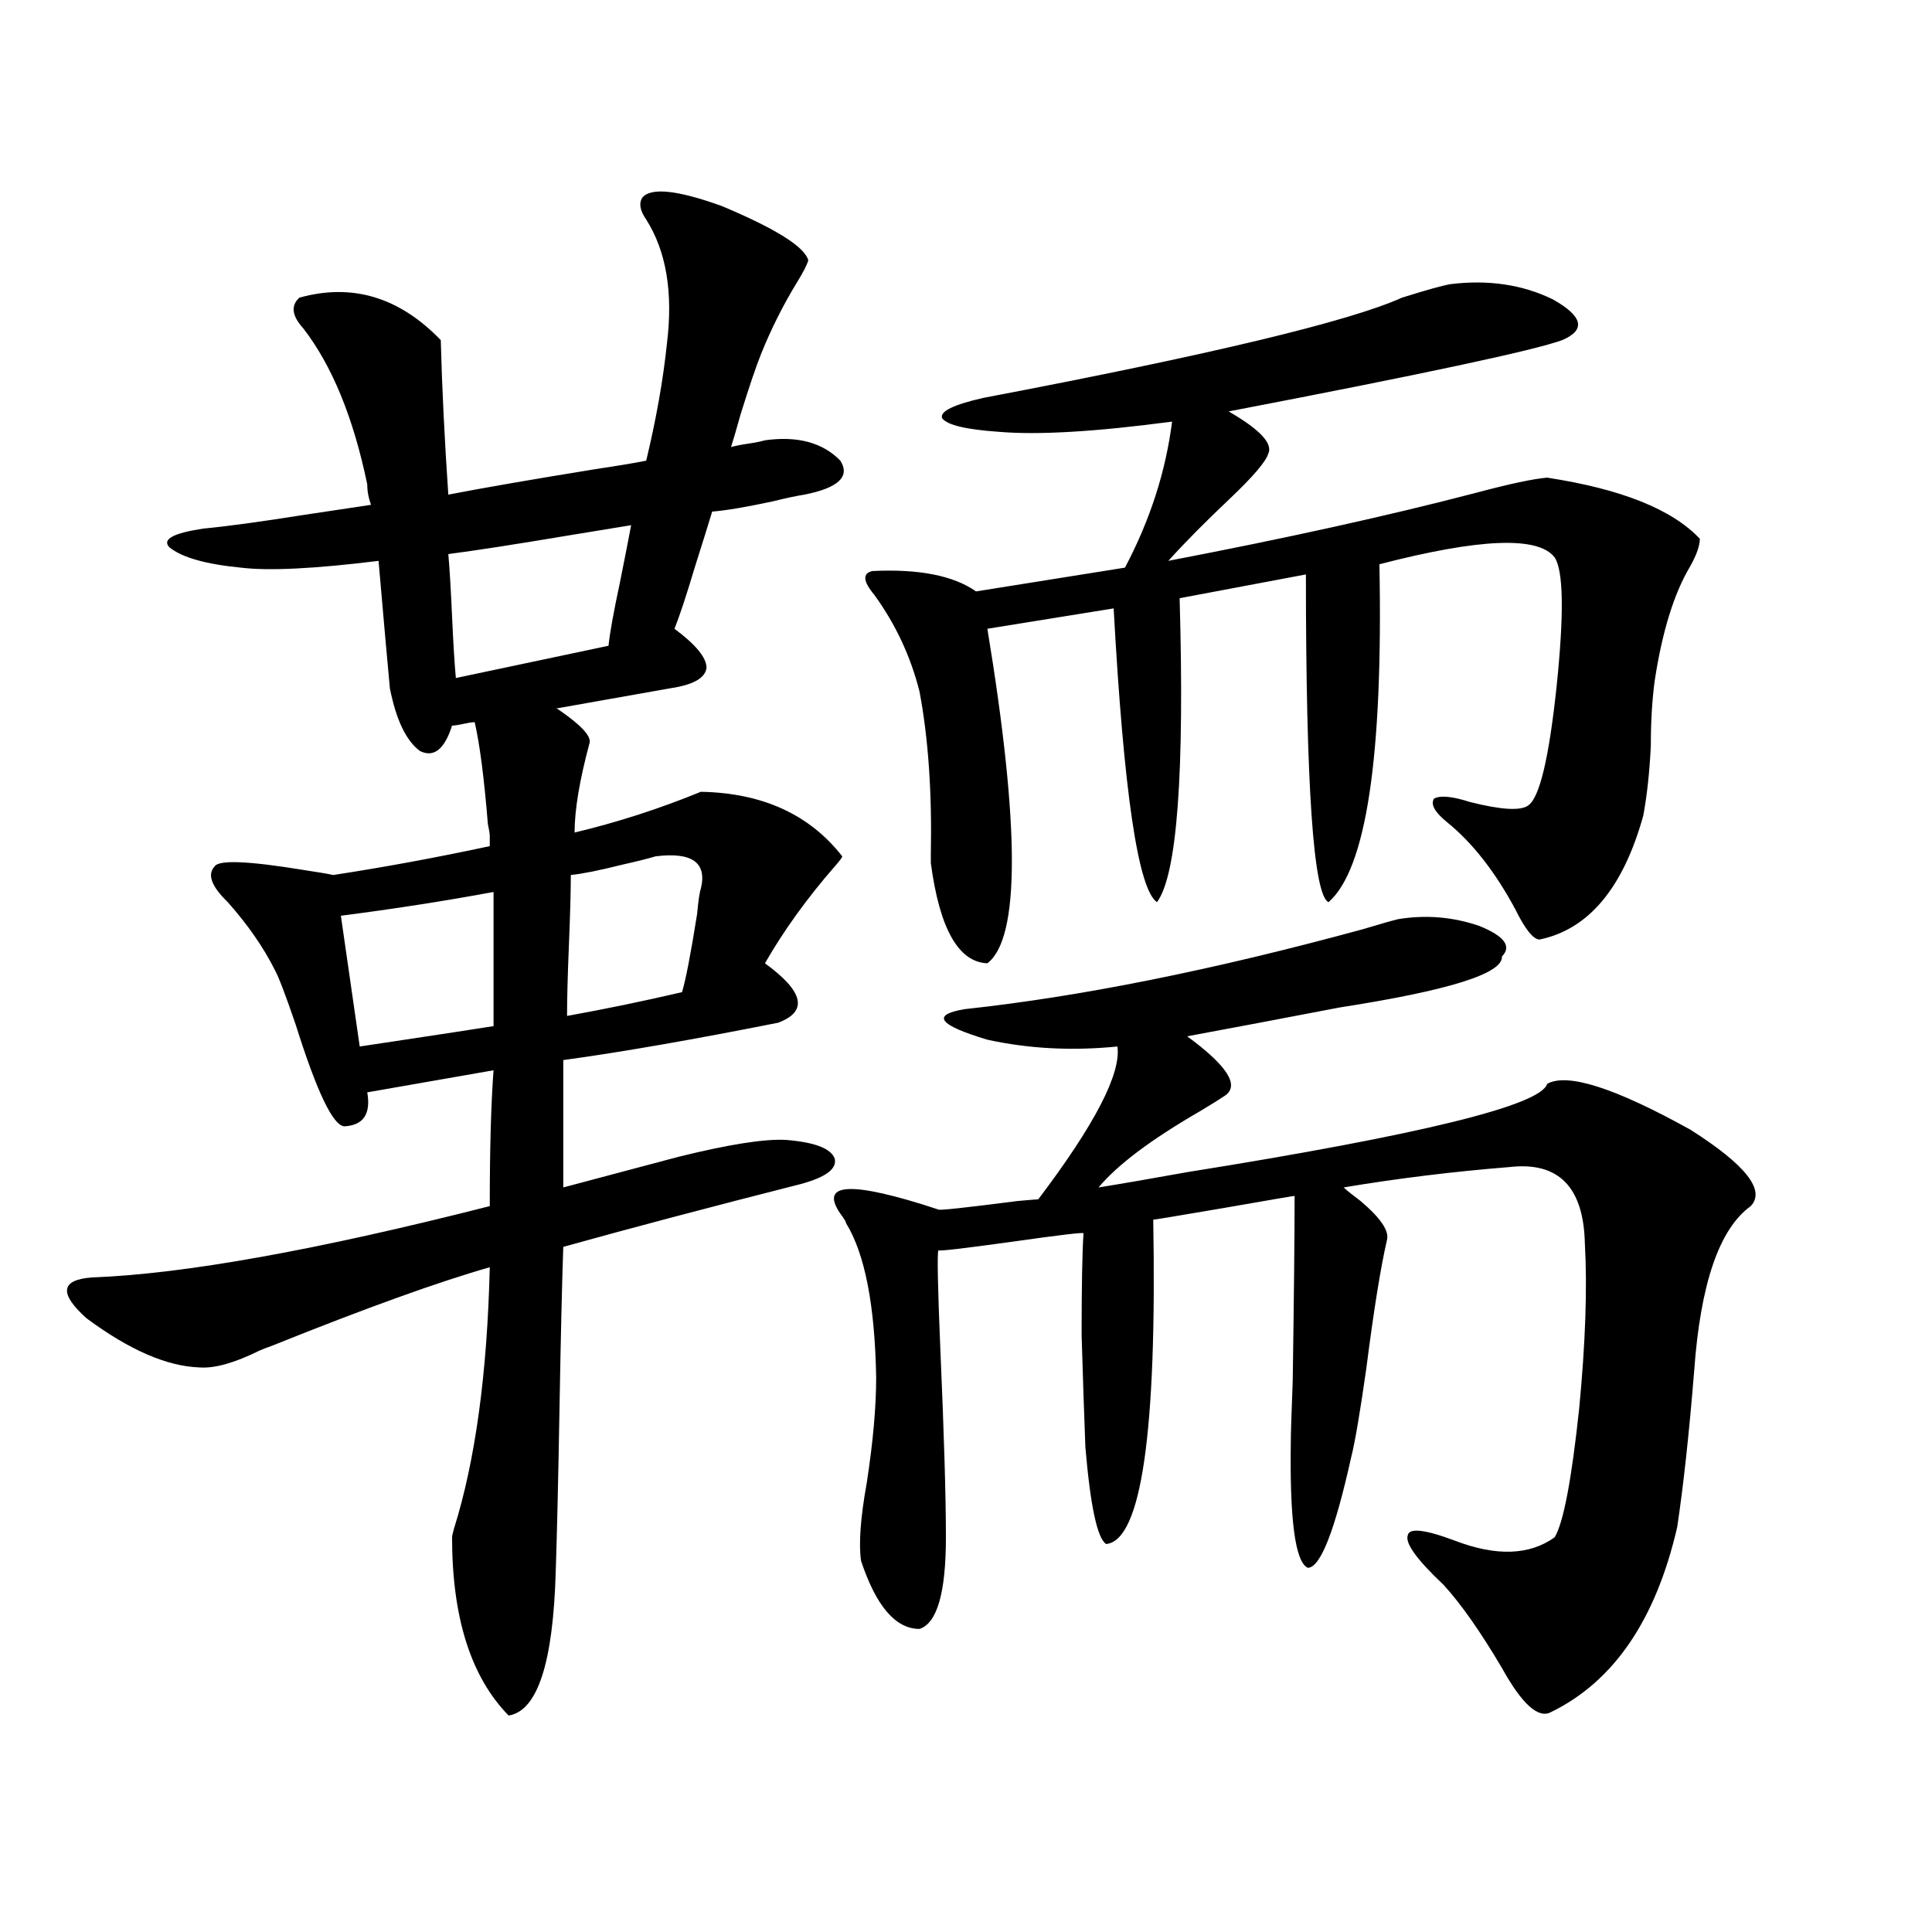 <?xml version="1.0" encoding="utf-8"?>
<!-- Generator: Adobe Illustrator 16.0.0, SVG Export Plug-In . SVG Version: 6.00 Build 0)  -->
<!DOCTYPE svg PUBLIC "-//W3C//DTD SVG 1.1//EN" "http://www.w3.org/Graphics/SVG/1.1/DTD/svg11.dtd">
<svg version="1.1" id="图层_1" xmlns="http://www.w3.org/2000/svg" xmlns:xlink="http://www.w3.org/1999/xlink" x="0px" y="0px"
	 width="1000px" height="1000px" viewBox="0 0 1000 1000" enable-background="new 0 0 1000 1000" xml:space="preserve">
<path d="M124.729,293.813c-18.216-1.758-30.578-5.273-37.072-10.547c-3.902-4.093,1.951-7.319,17.561-9.668
	c12.348-1.167,29.588-3.516,51.706-7.031c15.609-2.335,27.316-4.093,35.121-5.273c-1.311-3.516-1.951-7.031-1.951-10.547
	c-7.164-34.565-18.216-61.523-33.17-80.859c-5.854-6.44-6.509-11.714-1.951-15.82c27.316-7.608,51.706-0.288,73.169,21.973
	c0.641,24.609,1.951,51.278,3.902,79.98c18.201-3.516,43.566-7.91,76.096-13.184c11.707-1.758,20.487-3.214,26.341-4.395
	c5.198-21.671,8.78-41.886,10.731-60.645c3.247-26.367-0.335-47.749-10.731-64.16c-3.262-4.683-3.902-8.487-1.951-11.426
	c4.543-5.273,18.201-3.804,40.975,4.395c27.957,11.728,42.926,21.094,44.877,28.125c-0.655,2.349-2.606,6.152-5.854,11.426
	c-7.164,11.728-13.338,24.032-18.536,36.914c-2.606,6.454-6.188,17.001-10.731,31.641c-1.951,7.031-3.582,12.606-4.878,16.699
	c1.951-0.577,4.878-1.167,8.78-1.758c3.902-0.577,6.829-1.167,8.78-1.758c16.905-2.335,29.908,1.181,39.023,10.547
	c5.198,8.212-0.976,14.063-18.536,17.578c-3.902,0.591-9.436,1.758-16.585,3.516c-13.658,2.938-24.069,4.696-31.219,5.273
	c-1.951,6.454-4.878,15.82-8.78,28.125c-4.558,15.243-8.14,26.079-10.731,32.52c11.052,8.212,16.585,14.941,16.585,20.215
	c-0.655,5.273-6.829,8.789-18.536,10.547l-59.511,10.547c0.641,0,1.296,0.302,1.951,0.879c11.052,7.622,16.25,13.184,15.609,16.699
	c-5.213,19.336-7.805,34.868-7.805,46.582c22.104-5.273,43.901-12.305,65.364-21.094c31.859,0.591,56.249,11.728,73.169,33.398
	c0,0.591-1.311,2.349-3.902,5.273c-14.313,16.411-26.341,33.11-36.097,50.098c20.152,14.653,22.438,24.911,6.829,30.762
	c-44.236,8.789-81.309,15.243-111.217,19.336v65.918l59.511-15.82c26.006-6.44,44.542-9.366,55.608-8.789
	c14.954,1.181,23.414,4.395,25.365,9.668c1.296,5.273-4.558,9.668-17.561,13.184c-46.188,11.728-87.162,22.563-122.924,32.52
	c-0.655,18.759-1.311,46.582-1.951,83.496c-0.655,37.505-1.311,65.63-1.951,84.375c-1.311,47.461-9.436,72.358-24.39,74.707
	c-19.512-19.927-29.268-50.688-29.268-92.285c0-0.577,0.32-2.046,0.976-4.395c11.052-35.156,17.226-80.269,18.536-135.352
	c-26.676,7.622-64.068,21.094-112.192,40.43c-3.262,1.181-5.533,2.06-6.829,2.637c-13.018,6.454-23.414,9.38-31.219,8.789
	c-16.92-0.577-36.432-9.077-58.535-25.488c-14.313-12.882-13.338-19.913,2.927-21.094c47.469-1.758,116.095-14.063,205.849-36.914
	c0-29.292,0.641-52.734,1.951-70.313l-65.364,11.426c1.951,11.138-1.951,17.001-11.707,17.578c-5.854,0-14.313-17.578-25.365-52.734
	c-5.213-15.229-8.78-24.609-10.731-28.125c-5.854-11.714-13.993-23.429-24.39-35.156c-8.46-8.198-10.731-14.351-6.829-18.457
	c1.951-3.516,17.226-2.925,45.853,1.758c7.805,1.181,13.003,2.06,15.609,2.637c26.661-4.093,53.657-9.077,80.974-14.941v-5.273
	c0-1.167-0.335-3.214-0.976-6.152c-1.951-24.019-4.237-41.597-6.829-52.734c-1.311,0-3.262,0.302-5.854,0.879
	c-2.606,0.591-4.558,0.879-5.854,0.879c-3.902,12.305-9.436,16.699-16.585,13.184c-7.164-5.273-12.362-16.108-15.609-32.52
	c-1.311-14.063-3.262-36.035-5.854-65.918C162.776,294.403,139.027,295.57,124.729,293.813z M186.19,541.664
	c3.902-0.577,9.756-1.456,17.561-2.637c23.414-3.516,40.64-6.152,51.706-7.91v-69.434c-25.365,4.696-51.706,8.789-79.022,12.305
	L186.19,541.664z M314.968,334.242c0.641-6.44,2.592-17.276,5.854-32.52c2.592-12.882,4.543-22.852,5.854-29.883
	c-7.164,1.181-17.896,2.938-32.194,5.273c-27.972,4.696-48.779,7.91-62.438,9.668c0.641,7.031,1.296,17.88,1.951,32.52
	c0.641,14.063,1.296,24.609,1.951,31.641L314.968,334.242z M362.771,459.926c3.247-13.472-4.558-19.034-23.414-16.699
	c-3.902,1.181-9.756,2.637-17.561,4.395c-11.707,2.938-20.487,4.696-26.341,5.273c0,8.212-0.335,20.215-0.976,36.035
	c-0.655,15.82-0.976,28.125-0.976,36.914c19.512-3.516,39.344-7.608,59.511-12.305c1.951-6.44,4.543-19.913,7.805-40.43
	C361.461,466.078,362.116,461.684,362.771,459.926z M723.738,475.746c14.299-2.335,28.292-1.167,41.95,3.516
	c13.003,5.273,16.905,10.547,11.707,15.82c0.641,8.789-27.316,17.578-83.9,26.367c-30.578,5.864-56.919,10.849-79.022,14.941
	c20.808,15.243,27.316,25.488,19.512,30.762c-2.606,1.758-6.829,4.395-12.683,7.91c-25.365,14.653-42.926,27.837-52.682,39.551
	c11.052-1.758,26.341-4.395,45.853-7.91C735.445,587.367,797.548,572.138,800.81,561c10.396-5.851,35.121,2.06,74.145,23.73
	c28.612,18.169,39.023,31.353,31.219,39.551c-16.265,11.728-26.021,40.142-29.268,85.254c-2.606,32.231-5.533,59.188-8.78,80.859
	c-11.066,48.038-32.85,79.98-65.364,95.801c-6.509,3.516-14.969-4.106-25.365-22.852c-11.066-18.759-21.143-33.11-30.243-43.066
	c-13.658-12.882-19.847-21.382-18.536-25.488c0.641-4.093,8.78-3.214,24.39,2.637c21.463,8.212,38.688,7.622,51.706-1.758
	c4.543-7.608,8.78-29.883,12.683-66.797c3.247-33.976,4.223-62.402,2.927-85.254c-0.655-29.292-13.658-42.476-39.023-39.551
	c-29.268,2.349-57.895,5.864-85.852,10.547c1.951,1.758,4.878,4.106,8.78,7.031c10.396,8.789,14.954,15.532,13.658,20.215
	c-3.262,14.063-6.829,36.337-10.731,66.797c-3.262,22.852-5.854,38.095-7.805,45.703c-8.46,38.095-15.944,57.129-22.438,57.129
	c-6.509-2.925-9.436-24.897-8.78-65.918c0-3.516,0.32-13.761,0.976-30.762c0.641-43.354,0.976-75.284,0.976-95.801
	c-0.655,0-12.683,2.06-36.097,6.152c-24.069,4.106-36.432,6.152-37.072,6.152c1.951,110.165-6.188,166.113-24.39,167.871
	c-4.558-2.925-8.14-19.624-10.731-50.098c-0.655-16.987-1.311-36.323-1.951-58.008c0-25.187,0.32-42.765,0.976-52.734
	c0-0.577-12.362,0.879-37.072,4.395c-25.365,3.516-38.048,4.985-38.048,4.395c-0.655,1.758-0.335,18.457,0.976,50.098
	c1.951,44.536,2.927,77.344,2.927,98.438c0,28.702-4.558,44.522-13.658,47.461c-12.362,0-22.438-11.728-30.243-35.156
	c-1.311-8.789-0.335-22.261,2.927-40.43c3.247-21.094,4.878-39.249,4.878-54.492c-0.655-37.491-5.854-64.16-15.609-79.98
	c0-0.577-0.655-1.758-1.951-3.516c-13.018-17.578,3.567-18.745,49.755-3.516c0,0.591,13.658-0.879,40.975-4.395
	c6.494-0.577,10.076-0.879,10.731-0.879c29.268-38.672,42.926-65.039,40.975-79.102c-23.414,2.349-45.853,1.181-67.315-3.516
	c-25.365-7.608-29.268-12.882-11.707-15.82c59.831-6.44,128.442-20.215,205.849-41.309
	C714.958,478.095,721.132,476.337,723.738,475.746z M751.055,147.035c19.512-2.335,37.072,0.302,52.682,7.91
	c15.609,8.789,17.226,15.82,4.878,21.094c-14.313,5.273-71.873,17.578-172.679,36.914c16.25,9.38,23.079,16.699,20.487,21.973
	c-1.311,4.106-7.805,11.728-19.512,22.852c-13.018,12.305-23.749,23.153-32.194,32.52c61.127-11.714,114.144-23.429,159.021-35.156
	c17.561-4.683,29.908-7.319,37.072-7.91c38.368,5.864,64.709,16.411,79.022,31.641c0,3.516-1.631,8.212-4.878,14.063
	c-8.46,14.063-14.634,33.989-18.536,59.766c-1.311,9.97-1.951,21.094-1.951,33.398c-0.655,13.485-1.951,25.488-3.902,36.035
	c-10.411,37.505-28.292,58.887-53.657,64.16c-3.262,0-7.484-5.273-12.683-15.82c-10.411-19.336-22.118-34.277-35.121-44.824
	c-6.509-5.273-8.78-9.366-6.829-12.305c3.247-1.758,9.421-1.167,18.536,1.758c16.25,4.106,26.341,4.696,30.243,1.758
	c5.854-4.093,10.731-24.609,14.634-61.523c3.902-37.491,3.567-59.766-0.976-66.797c-8.46-11.124-38.703-9.956-90.729,3.516
	c1.951,99.618-6.829,157.915-26.341,174.902c-7.805-3.516-11.707-60.054-11.707-169.629l-65.364,12.305
	c2.592,90.829-1.311,143.262-11.707,157.324c-9.756-6.44-17.24-57.129-22.438-152.051l-65.364,10.547
	c16.905,102.544,16.905,160.263,0,173.145c-14.969-0.577-24.725-17.866-29.268-51.855c0-0.577,0-2.046,0-4.395
	c0.641-32.218-1.311-60.343-5.854-84.375c-4.558-18.155-12.362-34.854-23.414-50.098c-5.854-7.031-6.188-11.124-0.976-12.305
	c24.055-1.167,41.95,2.349,53.657,10.547l77.071-12.305c13.003-24.609,21.128-49.796,24.39-75.586
	c-39.679,5.273-69.602,7.031-89.754,5.273c-16.92-1.167-26.676-3.516-29.268-7.031c-1.311-3.516,5.854-7.031,21.463-10.547
	c117.07-22.261,189.264-39.551,216.58-51.855C738.692,149.974,747.152,147.626,751.055,147.035z"/>
</svg>
